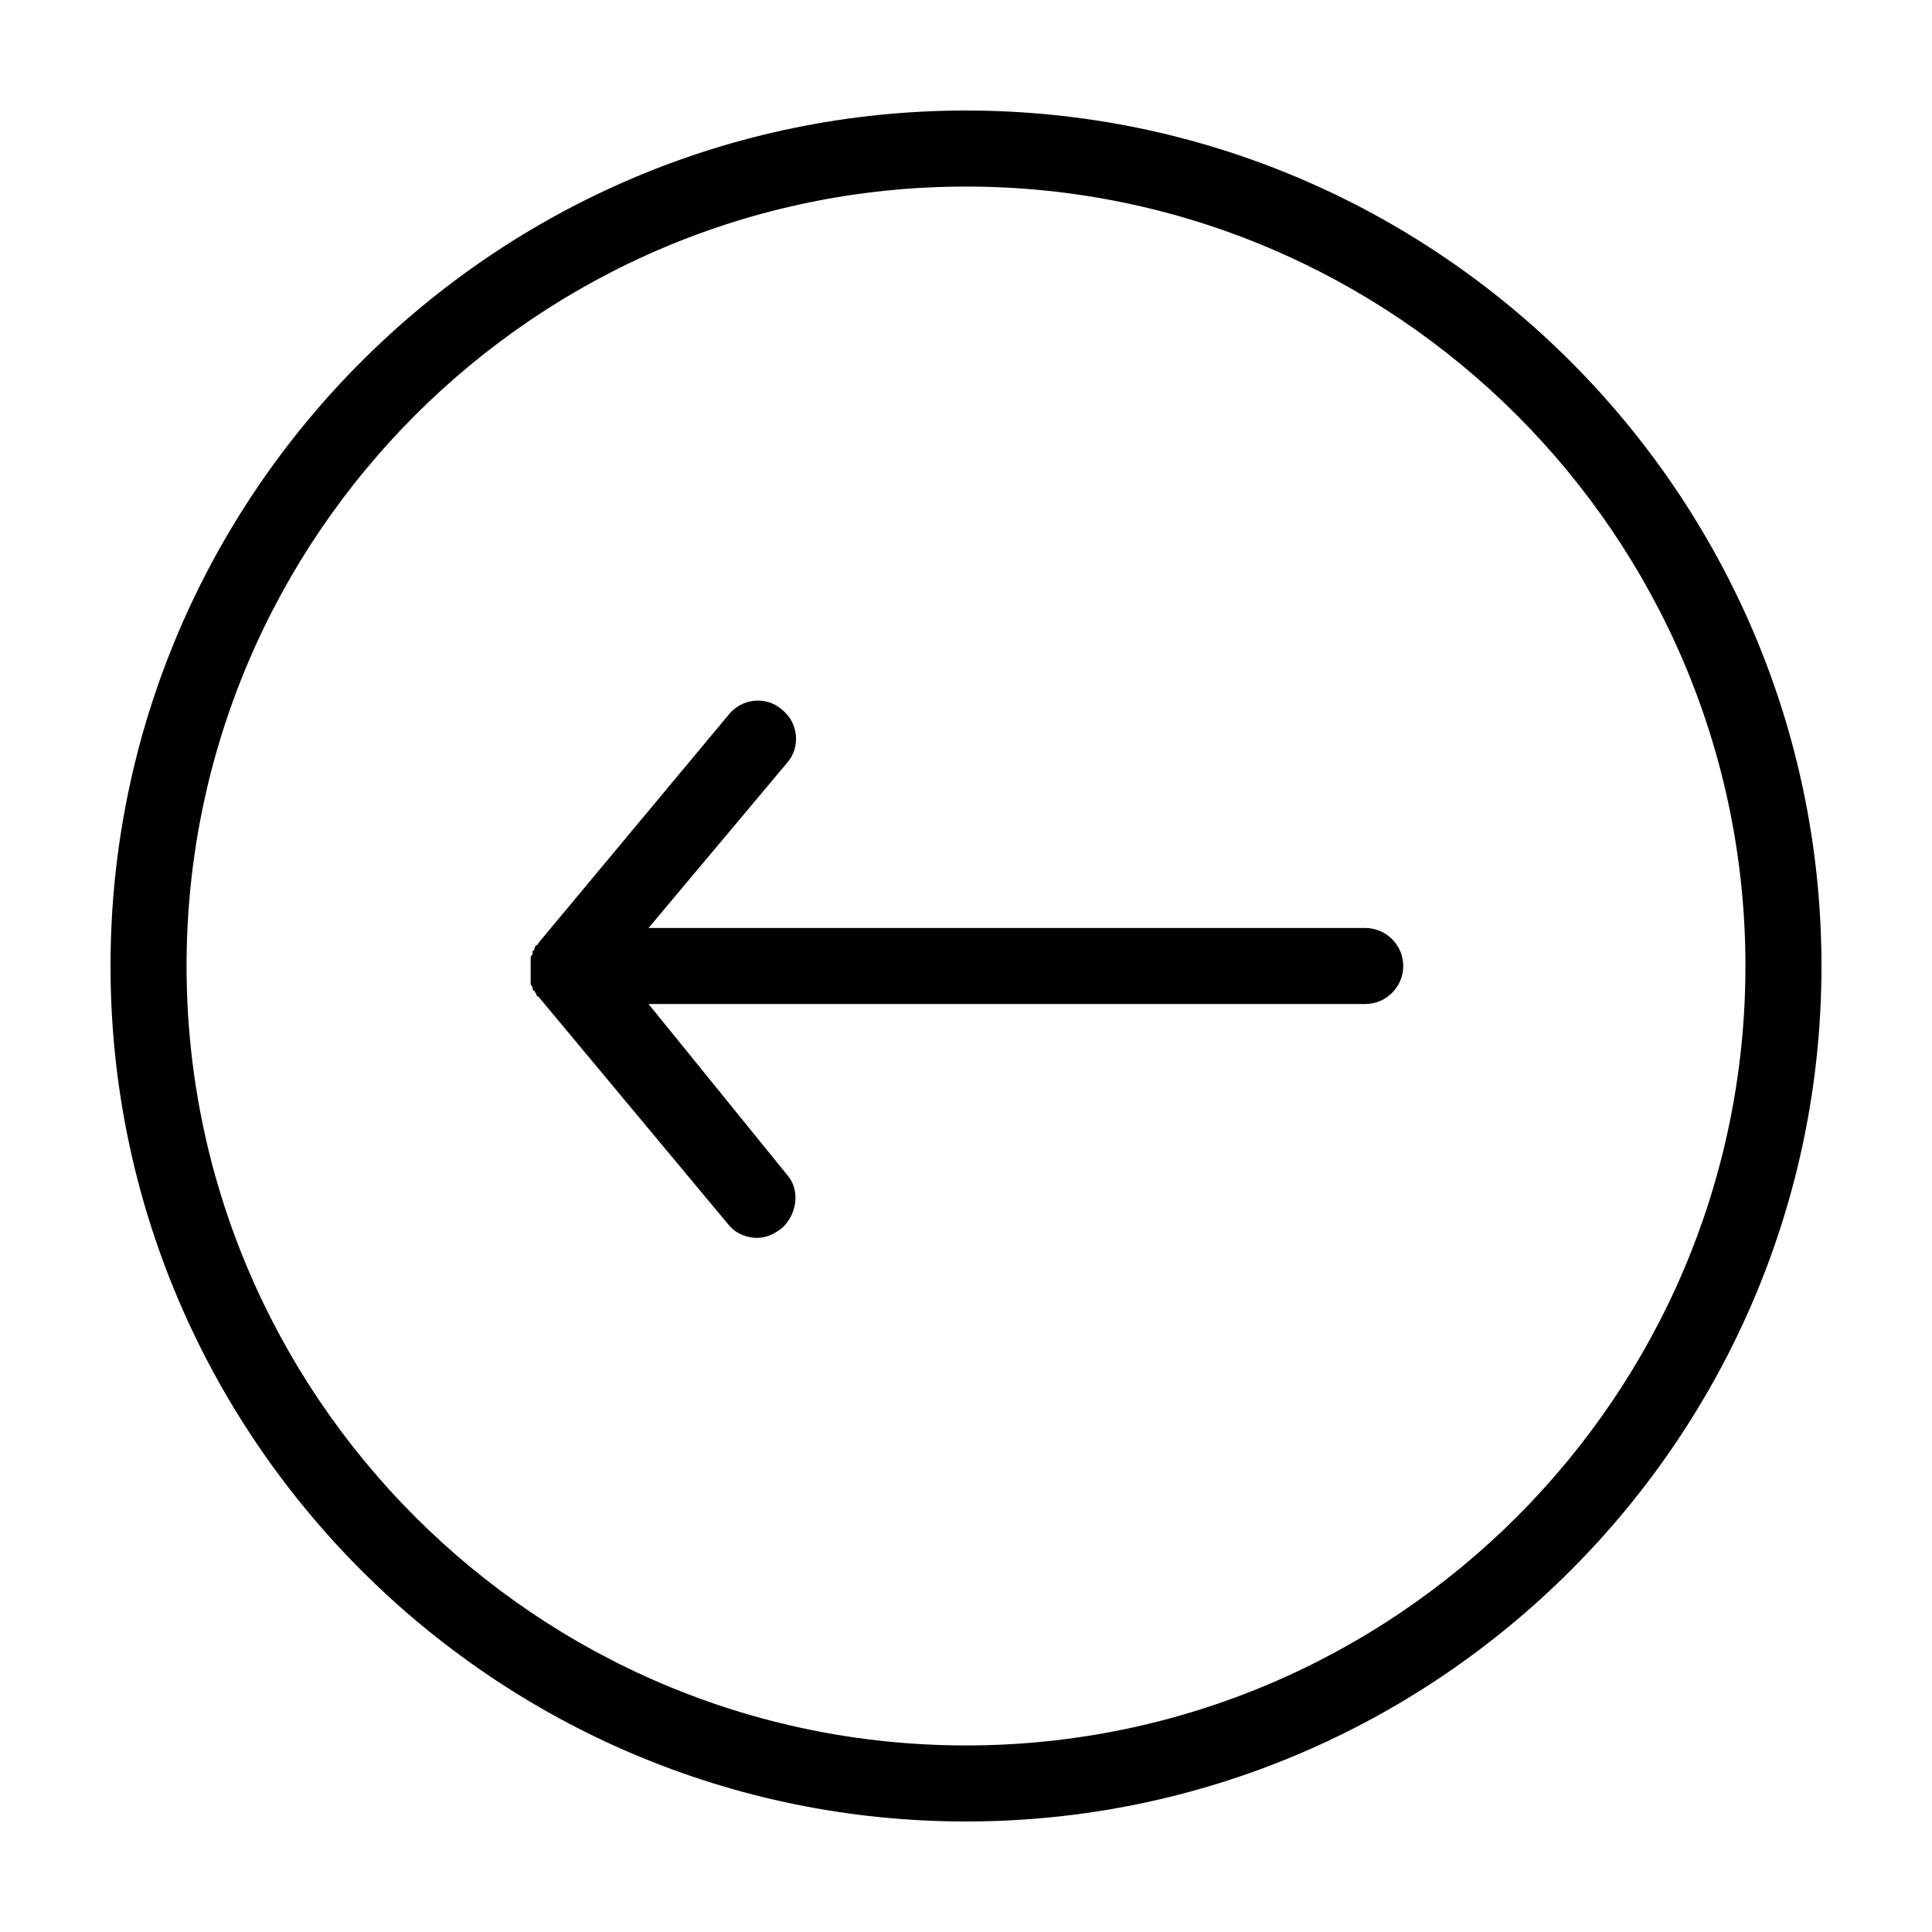 <?xml version="1.0" encoding="UTF-8"?>
<!-- The Best Svg Icon site in the world: iconSvg.co, Visit us! https://iconsvg.co -->
<svg fill="#000000" width="800px" height="800px" version="1.1" viewBox="144 144 512 512" xmlns="http://www.w3.org/2000/svg">
 <g>
  <path d="m400 173.29c-124.95 0-226.71 101.77-226.71 226.71s101.77 226.71 226.71 226.71 226.71-101.77 226.71-226.71c-0.004-124.95-101.77-226.71-226.71-226.71zm0 433.27c-113.86 0-206.56-92.699-206.56-206.56 0-113.86 92.699-206.56 206.56-206.56 113.86 0 206.56 92.699 206.56 206.56-0.004 113.86-92.703 206.56-206.56 206.56z"/>
  <path d="m505.8 389.92h-189.93l36.777-43.832c3.527-4.031 3.023-10.578-1.512-14.105-4.031-3.527-10.578-3.023-14.105 1.512l-50.383 60.457s0 0.504-0.504 0.504c0 0-0.504 0.504-0.504 1.008 0 0 0 0.504-0.504 0.504v0.504c0 0.504 0 0.504-0.504 1.008v0.504 0.504 1.008 0.504 0.504 0.504 0.504 0.504 0.504 1.008 0.504 0.504c0 0.504 0 0.504 0.504 1.008v0.504s0 0.504 0.504 0.504c0 0.504 0.504 0.504 0.504 1.008 0 0 0 0.504 0.504 0.504l50.383 60.457c2.016 2.519 5.039 3.527 7.559 3.527s4.535-1.008 6.551-2.519c4.031-3.527 5.039-10.078 1.512-14.105l-36.781-45.348h189.93c5.543 0 10.078-4.535 10.078-10.078 0-5.539-4.535-10.074-10.078-10.074z"/>
 </g>
</svg>